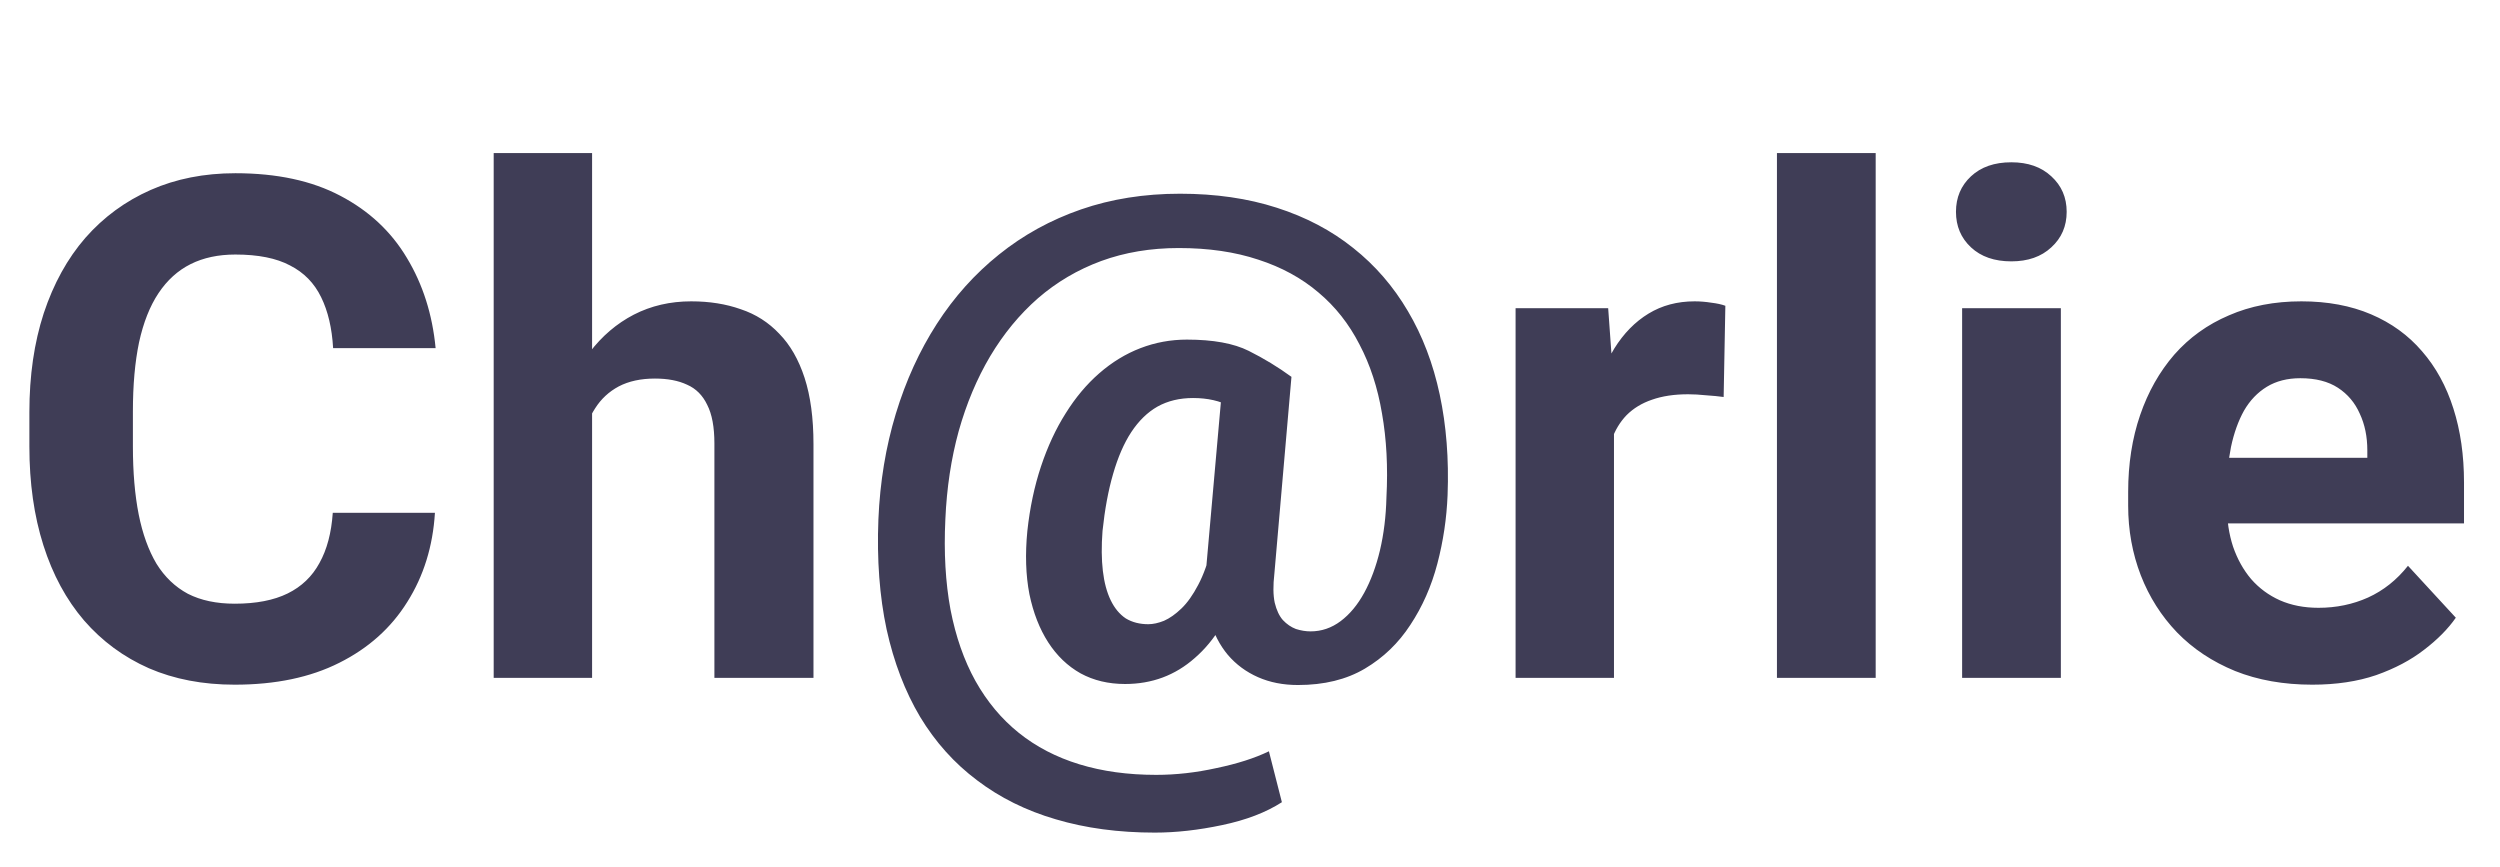 <svg width="343" height="119" viewBox="0 0 343 119" fill="none" xmlns="http://www.w3.org/2000/svg">
<g filter="url(#filter0_d_615_199)">
<path d="M45.656 66.359H59.672C59.391 70.953 58.125 75.031 55.875 78.594C53.656 82.156 50.547 84.938 46.547 86.938C42.578 88.938 37.797 89.938 32.203 89.938C27.828 89.938 23.906 89.188 20.438 87.688C16.969 86.156 14 83.969 11.531 81.125C9.094 78.281 7.234 74.844 5.953 70.812C4.672 66.781 4.031 62.266 4.031 57.266V52.531C4.031 47.531 4.688 43.016 6 38.984C7.344 34.922 9.25 31.469 11.719 28.625C14.219 25.781 17.203 23.594 20.672 22.062C24.141 20.531 28.016 19.766 32.297 19.766C37.984 19.766 42.781 20.797 46.688 22.859C50.625 24.922 53.672 27.766 55.828 31.391C58.016 35.016 59.328 39.141 59.766 43.766H45.703C45.547 41.016 45 38.688 44.062 36.781C43.125 34.844 41.703 33.391 39.797 32.422C37.922 31.422 35.422 30.922 32.297 30.922C29.953 30.922 27.906 31.359 26.156 32.234C24.406 33.109 22.938 34.438 21.75 36.219C20.562 38 19.672 40.25 19.078 42.969C18.516 45.656 18.234 48.812 18.234 52.438V57.266C18.234 60.797 18.5 63.906 19.031 66.594C19.562 69.25 20.375 71.5 21.469 73.344C22.594 75.156 24.031 76.531 25.781 77.469C27.562 78.375 29.703 78.828 32.203 78.828C35.141 78.828 37.562 78.359 39.469 77.422C41.375 76.484 42.828 75.094 43.828 73.25C44.859 71.406 45.469 69.109 45.656 66.359ZM81.234 17V89H67.734V17H81.234ZM79.312 61.859H75.609C75.641 58.328 76.109 55.078 77.016 52.109C77.922 49.109 79.219 46.516 80.906 44.328C82.594 42.109 84.609 40.391 86.953 39.172C89.328 37.953 91.953 37.344 94.828 37.344C97.328 37.344 99.594 37.703 101.625 38.422C103.688 39.109 105.453 40.234 106.922 41.797C108.422 43.328 109.578 45.344 110.391 47.844C111.203 50.344 111.609 53.375 111.609 56.938V89H98.016V56.844C98.016 54.594 97.688 52.828 97.031 51.547C96.406 50.234 95.484 49.312 94.266 48.781C93.078 48.219 91.609 47.938 89.859 47.938C87.922 47.938 86.266 48.297 84.891 49.016C83.547 49.734 82.469 50.734 81.656 52.016C80.844 53.266 80.25 54.734 79.875 56.422C79.5 58.109 79.312 59.922 79.312 61.859ZM198.609 63.922C198.484 67.109 198.016 70.25 197.203 73.344C196.391 76.438 195.156 79.234 193.5 81.734C191.875 84.234 189.797 86.234 187.266 87.734C184.734 89.234 181.672 89.984 178.078 89.984C176.047 89.984 174.219 89.625 172.594 88.906C170.969 88.188 169.594 87.172 168.469 85.859C167.344 84.516 166.516 82.906 165.984 81.031C165.453 79.156 165.266 77.047 165.422 74.703L167.812 47.703H177.188L174.844 74.703C174.656 76.328 174.672 77.656 174.891 78.688C175.141 79.719 175.516 80.516 176.016 81.078C176.547 81.641 177.141 82.047 177.797 82.297C178.484 82.516 179.156 82.625 179.812 82.625C181.312 82.625 182.688 82.156 183.938 81.219C185.188 80.281 186.266 78.984 187.172 77.328C188.078 75.672 188.797 73.734 189.328 71.516C189.859 69.266 190.156 66.844 190.219 64.25C190.438 60.094 190.234 56.25 189.609 52.719C189.016 49.188 187.984 46.031 186.516 43.25C185.078 40.438 183.203 38.062 180.891 36.125C178.578 34.156 175.828 32.656 172.641 31.625C169.453 30.562 165.812 30.031 161.719 30.031C157.875 30.031 154.328 30.625 151.078 31.812C147.859 33 144.969 34.703 142.406 36.922C139.875 39.141 137.688 41.797 135.844 44.891C134.031 47.953 132.594 51.375 131.531 55.156C130.5 58.906 129.891 62.938 129.703 67.25C129.484 71.781 129.719 75.906 130.406 79.625C131.125 83.344 132.266 86.609 133.828 89.422C135.422 92.266 137.406 94.641 139.781 96.547C142.156 98.453 144.922 99.891 148.078 100.859C151.234 101.828 154.75 102.312 158.625 102.312C161.344 102.312 164.109 102 166.922 101.375C169.766 100.781 172.156 100.016 174.094 99.078L175.875 106.062C173.688 107.469 170.953 108.516 167.672 109.203C164.422 109.891 161.344 110.234 158.438 110.234C153.469 110.234 148.938 109.625 144.844 108.406C140.781 107.219 137.188 105.438 134.062 103.062C130.938 100.719 128.328 97.812 126.234 94.344C124.172 90.875 122.641 86.875 121.641 82.344C120.672 77.812 120.297 72.781 120.516 67.25C120.734 62.125 121.531 57.297 122.906 52.766C124.281 48.234 126.156 44.125 128.531 40.438C130.906 36.75 133.75 33.578 137.062 30.922C140.406 28.234 144.156 26.172 148.312 24.734C152.469 23.297 157 22.578 161.906 22.578C166.781 22.578 171.203 23.219 175.172 24.5C179.172 25.781 182.672 27.625 185.672 30.031C188.672 32.406 191.172 35.297 193.172 38.703C195.172 42.078 196.625 45.891 197.531 50.141C198.438 54.391 198.797 58.984 198.609 63.922ZM151.266 68.844C151.109 70.906 151.125 72.734 151.312 74.328C151.5 75.922 151.859 77.266 152.391 78.359C152.922 79.453 153.609 80.281 154.453 80.844C155.328 81.375 156.359 81.641 157.547 81.641C158.203 81.641 158.922 81.484 159.703 81.172C160.484 80.828 161.281 80.266 162.094 79.484C162.906 78.703 163.672 77.625 164.391 76.25C165.141 74.844 165.766 73.078 166.266 70.953L170.25 75.688C169.531 78.031 168.641 80.094 167.578 81.875C166.516 83.625 165.297 85.094 163.922 86.281C162.578 87.469 161.109 88.359 159.516 88.953C157.922 89.547 156.203 89.844 154.359 89.844C152.078 89.844 150.047 89.359 148.266 88.391C146.484 87.391 145 85.969 143.812 84.125C142.625 82.281 141.766 80.078 141.234 77.516C140.734 74.922 140.641 72.031 140.953 68.844C141.297 65.656 141.922 62.703 142.828 59.984C143.734 57.266 144.859 54.844 146.203 52.719C147.547 50.562 149.078 48.734 150.797 47.234C152.547 45.703 154.438 44.547 156.469 43.766C158.5 42.984 160.625 42.594 162.844 42.594C166.438 42.594 169.266 43.109 171.328 44.141C173.391 45.172 175.344 46.359 177.188 47.703L172.406 54.125C171.5 53.312 170.312 52.531 168.844 51.781C167.406 51 165.688 50.609 163.688 50.609C161.844 50.609 160.219 51 158.812 51.781C157.438 52.562 156.234 53.734 155.203 55.297C154.203 56.828 153.375 58.734 152.719 61.016C152.062 63.266 151.578 65.875 151.266 68.844ZM221.438 49.344V89H207.938V38.281H220.641L221.438 49.344ZM236.719 37.953L236.484 50.469C235.828 50.375 235.031 50.297 234.094 50.234C233.188 50.141 232.359 50.094 231.609 50.094C229.703 50.094 228.047 50.344 226.641 50.844C225.266 51.312 224.109 52.016 223.172 52.953C222.266 53.891 221.578 55.031 221.109 56.375C220.672 57.719 220.422 59.25 220.359 60.969L217.641 60.125C217.641 56.844 217.969 53.828 218.625 51.078C219.281 48.297 220.234 45.875 221.484 43.812C222.766 41.75 224.328 40.156 226.172 39.031C228.016 37.906 230.125 37.344 232.5 37.344C233.25 37.344 234.016 37.406 234.797 37.531C235.578 37.625 236.219 37.766 236.719 37.953ZM257.344 17V89H243.797V17H257.344ZM282.75 38.281V89H269.203V38.281H282.75ZM268.359 25.062C268.359 23.094 269.047 21.469 270.422 20.188C271.797 18.906 273.641 18.266 275.953 18.266C278.234 18.266 280.062 18.906 281.438 20.188C282.844 21.469 283.547 23.094 283.547 25.062C283.547 27.031 282.844 28.656 281.438 29.938C280.062 31.219 278.234 31.859 275.953 31.859C273.641 31.859 271.797 31.219 270.422 29.938C269.047 28.656 268.359 27.031 268.359 25.062ZM317.25 89.938C313.312 89.938 309.781 89.312 306.656 88.062C303.531 86.781 300.875 85.016 298.688 82.766C296.531 80.516 294.875 77.906 293.719 74.938C292.562 71.938 291.984 68.75 291.984 65.375V63.5C291.984 59.656 292.531 56.141 293.625 52.953C294.719 49.766 296.281 47 298.312 44.656C300.375 42.312 302.875 40.516 305.812 39.266C308.75 37.984 312.062 37.344 315.75 37.344C319.344 37.344 322.531 37.938 325.312 39.125C328.094 40.312 330.422 42 332.297 44.188C334.203 46.375 335.641 49 336.609 52.062C337.578 55.094 338.062 58.469 338.062 62.188V67.812H297.75V58.812H324.797V57.781C324.797 55.906 324.453 54.234 323.766 52.766C323.109 51.266 322.109 50.078 320.766 49.203C319.422 48.328 317.703 47.891 315.609 47.891C313.828 47.891 312.297 48.281 311.016 49.062C309.734 49.844 308.688 50.938 307.875 52.344C307.094 53.75 306.5 55.406 306.094 57.312C305.719 59.188 305.531 61.25 305.531 63.5V65.375C305.531 67.406 305.812 69.281 306.375 71C306.969 72.719 307.797 74.203 308.859 75.453C309.953 76.703 311.266 77.672 312.797 78.359C314.359 79.047 316.125 79.391 318.094 79.391C320.531 79.391 322.797 78.922 324.891 77.984C327.016 77.016 328.844 75.562 330.375 73.625L336.938 80.75C335.875 82.281 334.422 83.75 332.578 85.156C330.766 86.562 328.578 87.719 326.016 88.625C323.453 89.5 320.531 89.938 317.25 89.938Z" fill="#3F3D56"/>
</g>
<defs>
<filter id="filter0_d_615_199" x="0.031" y="17" width="342.031" height="101.234" filterUnits="userSpaceOnUse" color-interpolation-filters="sRGB">
<feFlood flood-opacity="0" result="BackgroundImageFix"/>
<feColorMatrix in="SourceAlpha" type="matrix" values="0 0 0 0 0 0 0 0 0 0 0 0 0 0 0 0 0 0 127 0" result="hardAlpha"/>
<feOffset dy="4"/>
<feGaussianBlur stdDeviation="2"/>
<feComposite in2="hardAlpha" operator="out"/>
<feColorMatrix type="matrix" values="0 0 0 0 0.949 0 0 0 0 0.961 0 0 0 0 0.98 0 0 0 0.25 0"/>
<feBlend mode="normal" in2="BackgroundImageFix" result="effect1_dropShadow_615_199"/>
<feBlend mode="normal" in="SourceGraphic" in2="effect1_dropShadow_615_199" result="shape"/>
</filter>
</defs>
</svg>
